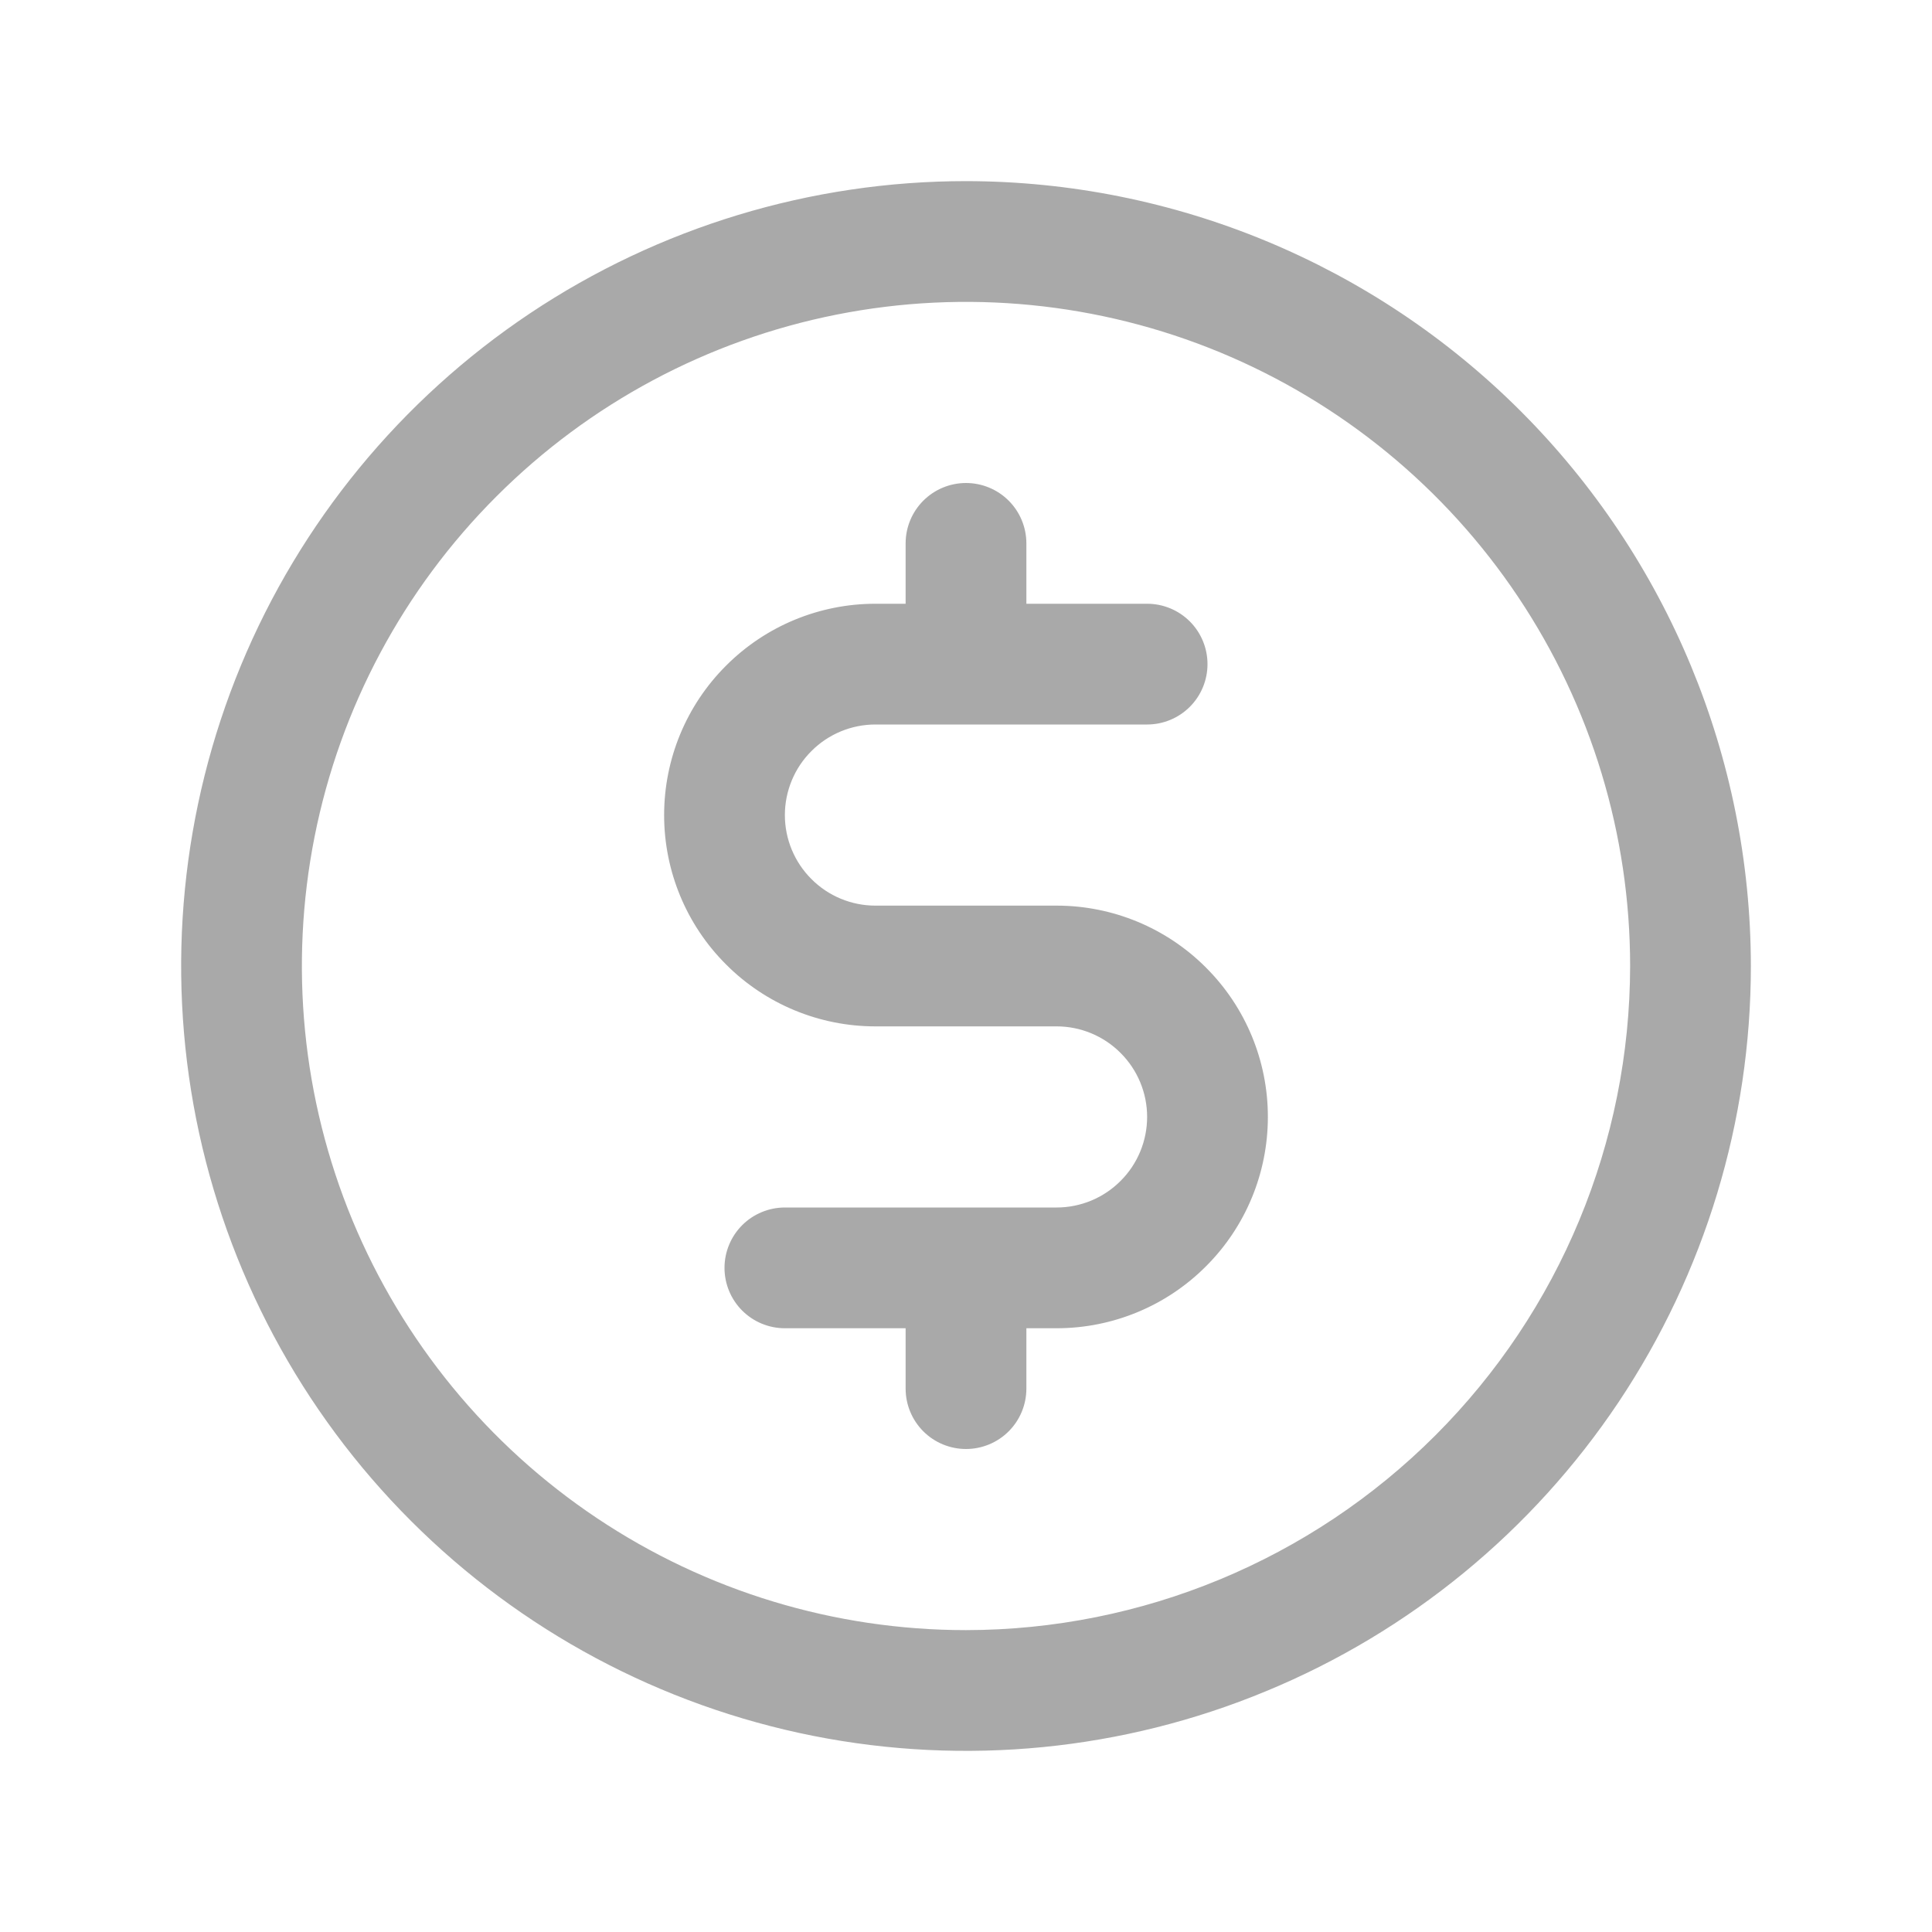 <?xml version="1.0" encoding="UTF-8"?> <svg xmlns="http://www.w3.org/2000/svg" width="20" height="20" viewBox="0 0 20 20" fill="none"><g opacity="0.4"><path d="M10 1.875C8.393 1.875 6.822 2.352 5.486 3.244C4.15 4.137 3.108 5.406 2.493 6.891C1.879 8.375 1.718 10.009 2.031 11.585C2.345 13.161 3.118 14.609 4.255 15.745C5.391 16.881 6.839 17.655 8.415 17.969C9.991 18.282 11.625 18.122 13.109 17.506C14.594 16.892 15.863 15.85 16.756 14.514C17.648 13.178 18.125 11.607 18.125 10C18.123 7.846 17.266 5.781 15.743 4.257C14.22 2.734 12.154 1.877 10 1.875ZM10 16.875C8.64 16.875 7.311 16.472 6.18 15.716C5.05 14.961 4.169 13.887 3.648 12.631C3.128 11.375 2.992 9.992 3.257 8.659C3.522 7.325 4.177 6.1 5.139 5.139C6.1 4.177 7.325 3.522 8.659 3.257C9.992 2.992 11.375 3.128 12.631 3.648C13.887 4.169 14.961 5.05 15.716 6.18C16.472 7.311 16.875 8.64 16.875 10C16.873 11.823 16.148 13.57 14.859 14.859C13.57 16.148 11.823 16.873 10 16.875ZM13.125 11.562C13.125 12.143 12.895 12.699 12.484 13.109C12.074 13.52 11.518 13.75 10.938 13.75H10.625V14.375C10.625 14.541 10.559 14.7 10.442 14.817C10.325 14.934 10.166 15 10 15C9.834 15 9.675 14.934 9.558 14.817C9.441 14.7 9.375 14.541 9.375 14.375V13.75H8.125C7.959 13.75 7.8 13.684 7.683 13.567C7.566 13.45 7.5 13.291 7.5 13.125C7.5 12.959 7.566 12.8 7.683 12.683C7.8 12.566 7.959 12.5 8.125 12.5H10.938C11.186 12.5 11.425 12.401 11.6 12.225C11.776 12.05 11.875 11.811 11.875 11.562C11.875 11.314 11.776 11.075 11.6 10.9C11.425 10.724 11.186 10.625 10.938 10.625H9.062C8.482 10.625 7.926 10.395 7.516 9.984C7.105 9.574 6.875 9.018 6.875 8.438C6.875 7.857 7.105 7.301 7.516 6.891C7.926 6.48 8.482 6.25 9.062 6.25H9.375V5.625C9.375 5.459 9.441 5.3 9.558 5.183C9.675 5.066 9.834 5 10 5C10.166 5 10.325 5.066 10.442 5.183C10.559 5.3 10.625 5.459 10.625 5.625V6.25H11.875C12.041 6.25 12.2 6.316 12.317 6.433C12.434 6.55 12.5 6.709 12.5 6.875C12.5 7.041 12.434 7.2 12.317 7.317C12.2 7.434 12.041 7.5 11.875 7.5H9.062C8.814 7.5 8.575 7.599 8.4 7.775C8.224 7.95 8.125 8.189 8.125 8.438C8.125 8.686 8.224 8.925 8.4 9.1C8.575 9.276 8.814 9.375 9.062 9.375H10.938C11.518 9.375 12.074 9.605 12.484 10.016C12.895 10.426 13.125 10.982 13.125 11.562Z" fill="#292928"></path></g></svg> 